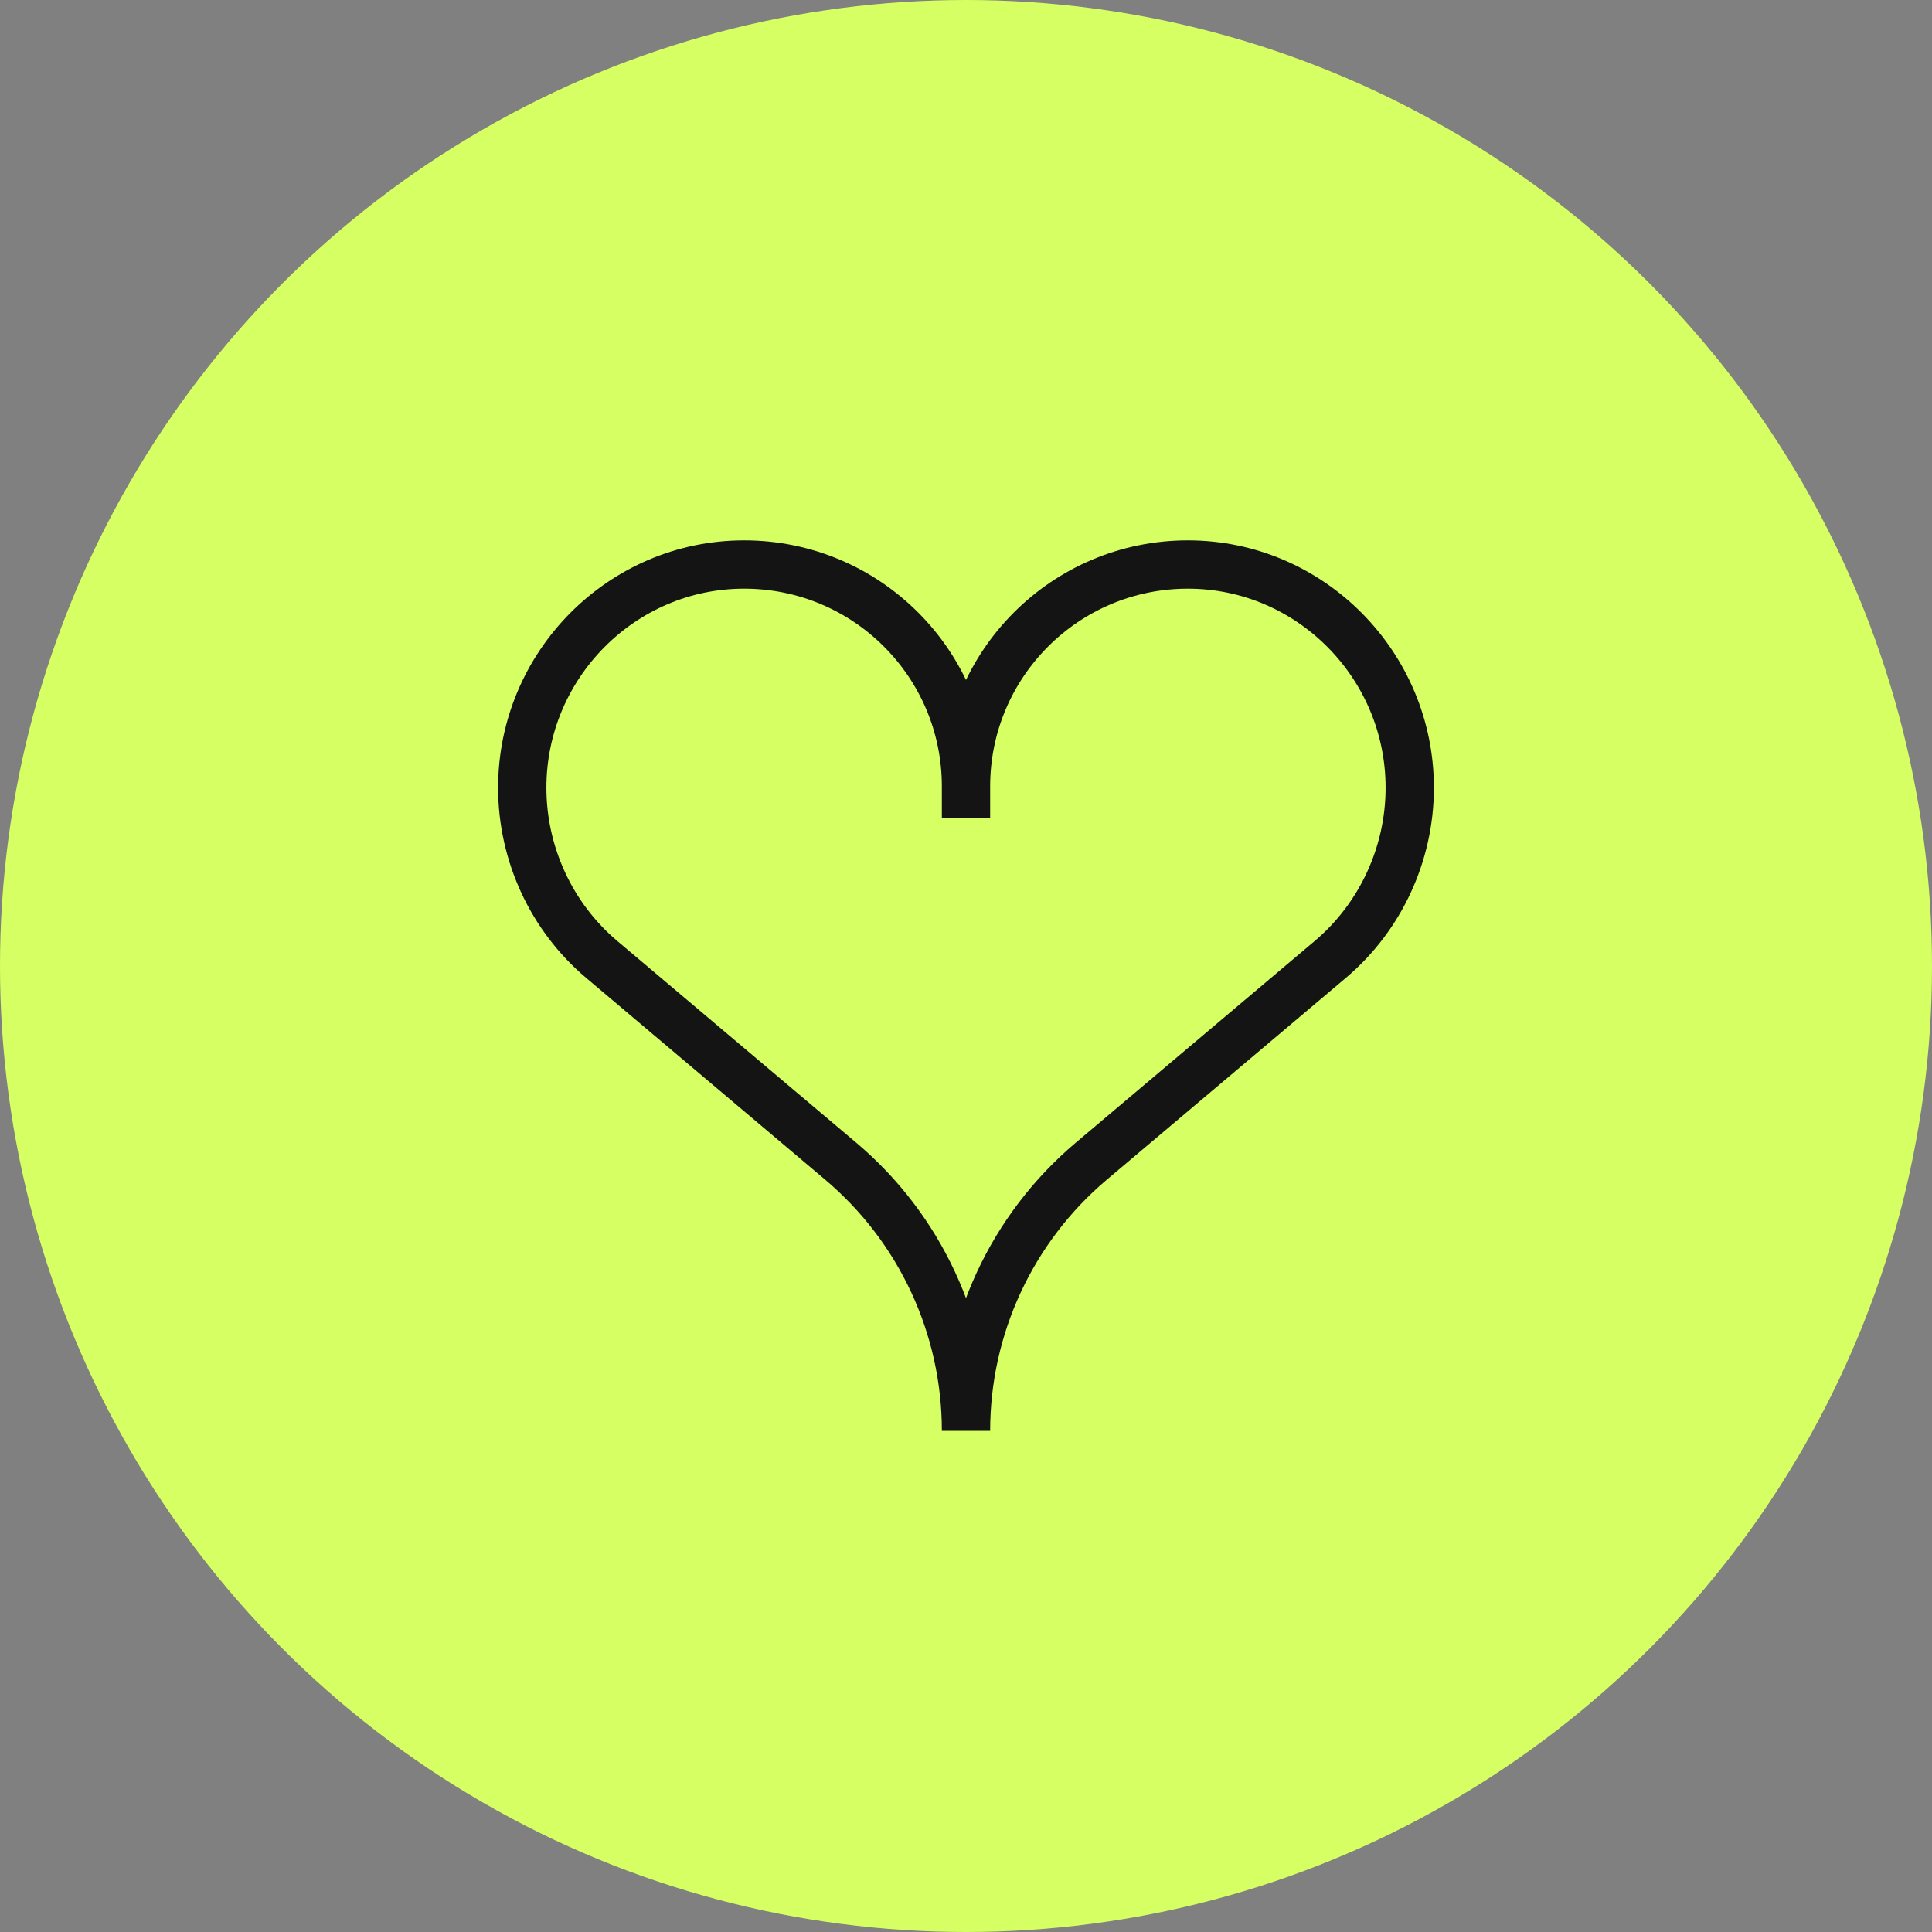 <svg width="80" height="80" viewBox="0 0 80 80" fill="none" xmlns="http://www.w3.org/2000/svg">
<rect x="0" y="0" width="80" height="80" fill="#808080" stroke="none"/>
<circle cx="40" cy="40" r="40" fill="#D6FF63"/>
<path d="M40 33.875V32.101M40 32.563C40 27.488 44.114 23.375 49.188 23.375C54.262 23.375 58.375 27.544 58.375 32.618C58.375 35.348 57.172 37.965 55.086 39.727L45.186 48.084C41.897 50.861 40 54.946 40 59.25C40 54.946 38.103 50.861 34.814 48.084L24.914 39.727C22.828 37.965 21.625 35.348 21.625 32.618C21.625 27.544 25.738 23.375 30.812 23.375C35.887 23.375 40 27.488 40 32.563Z" stroke="#141414" stroke-width="2"/>
</svg>
